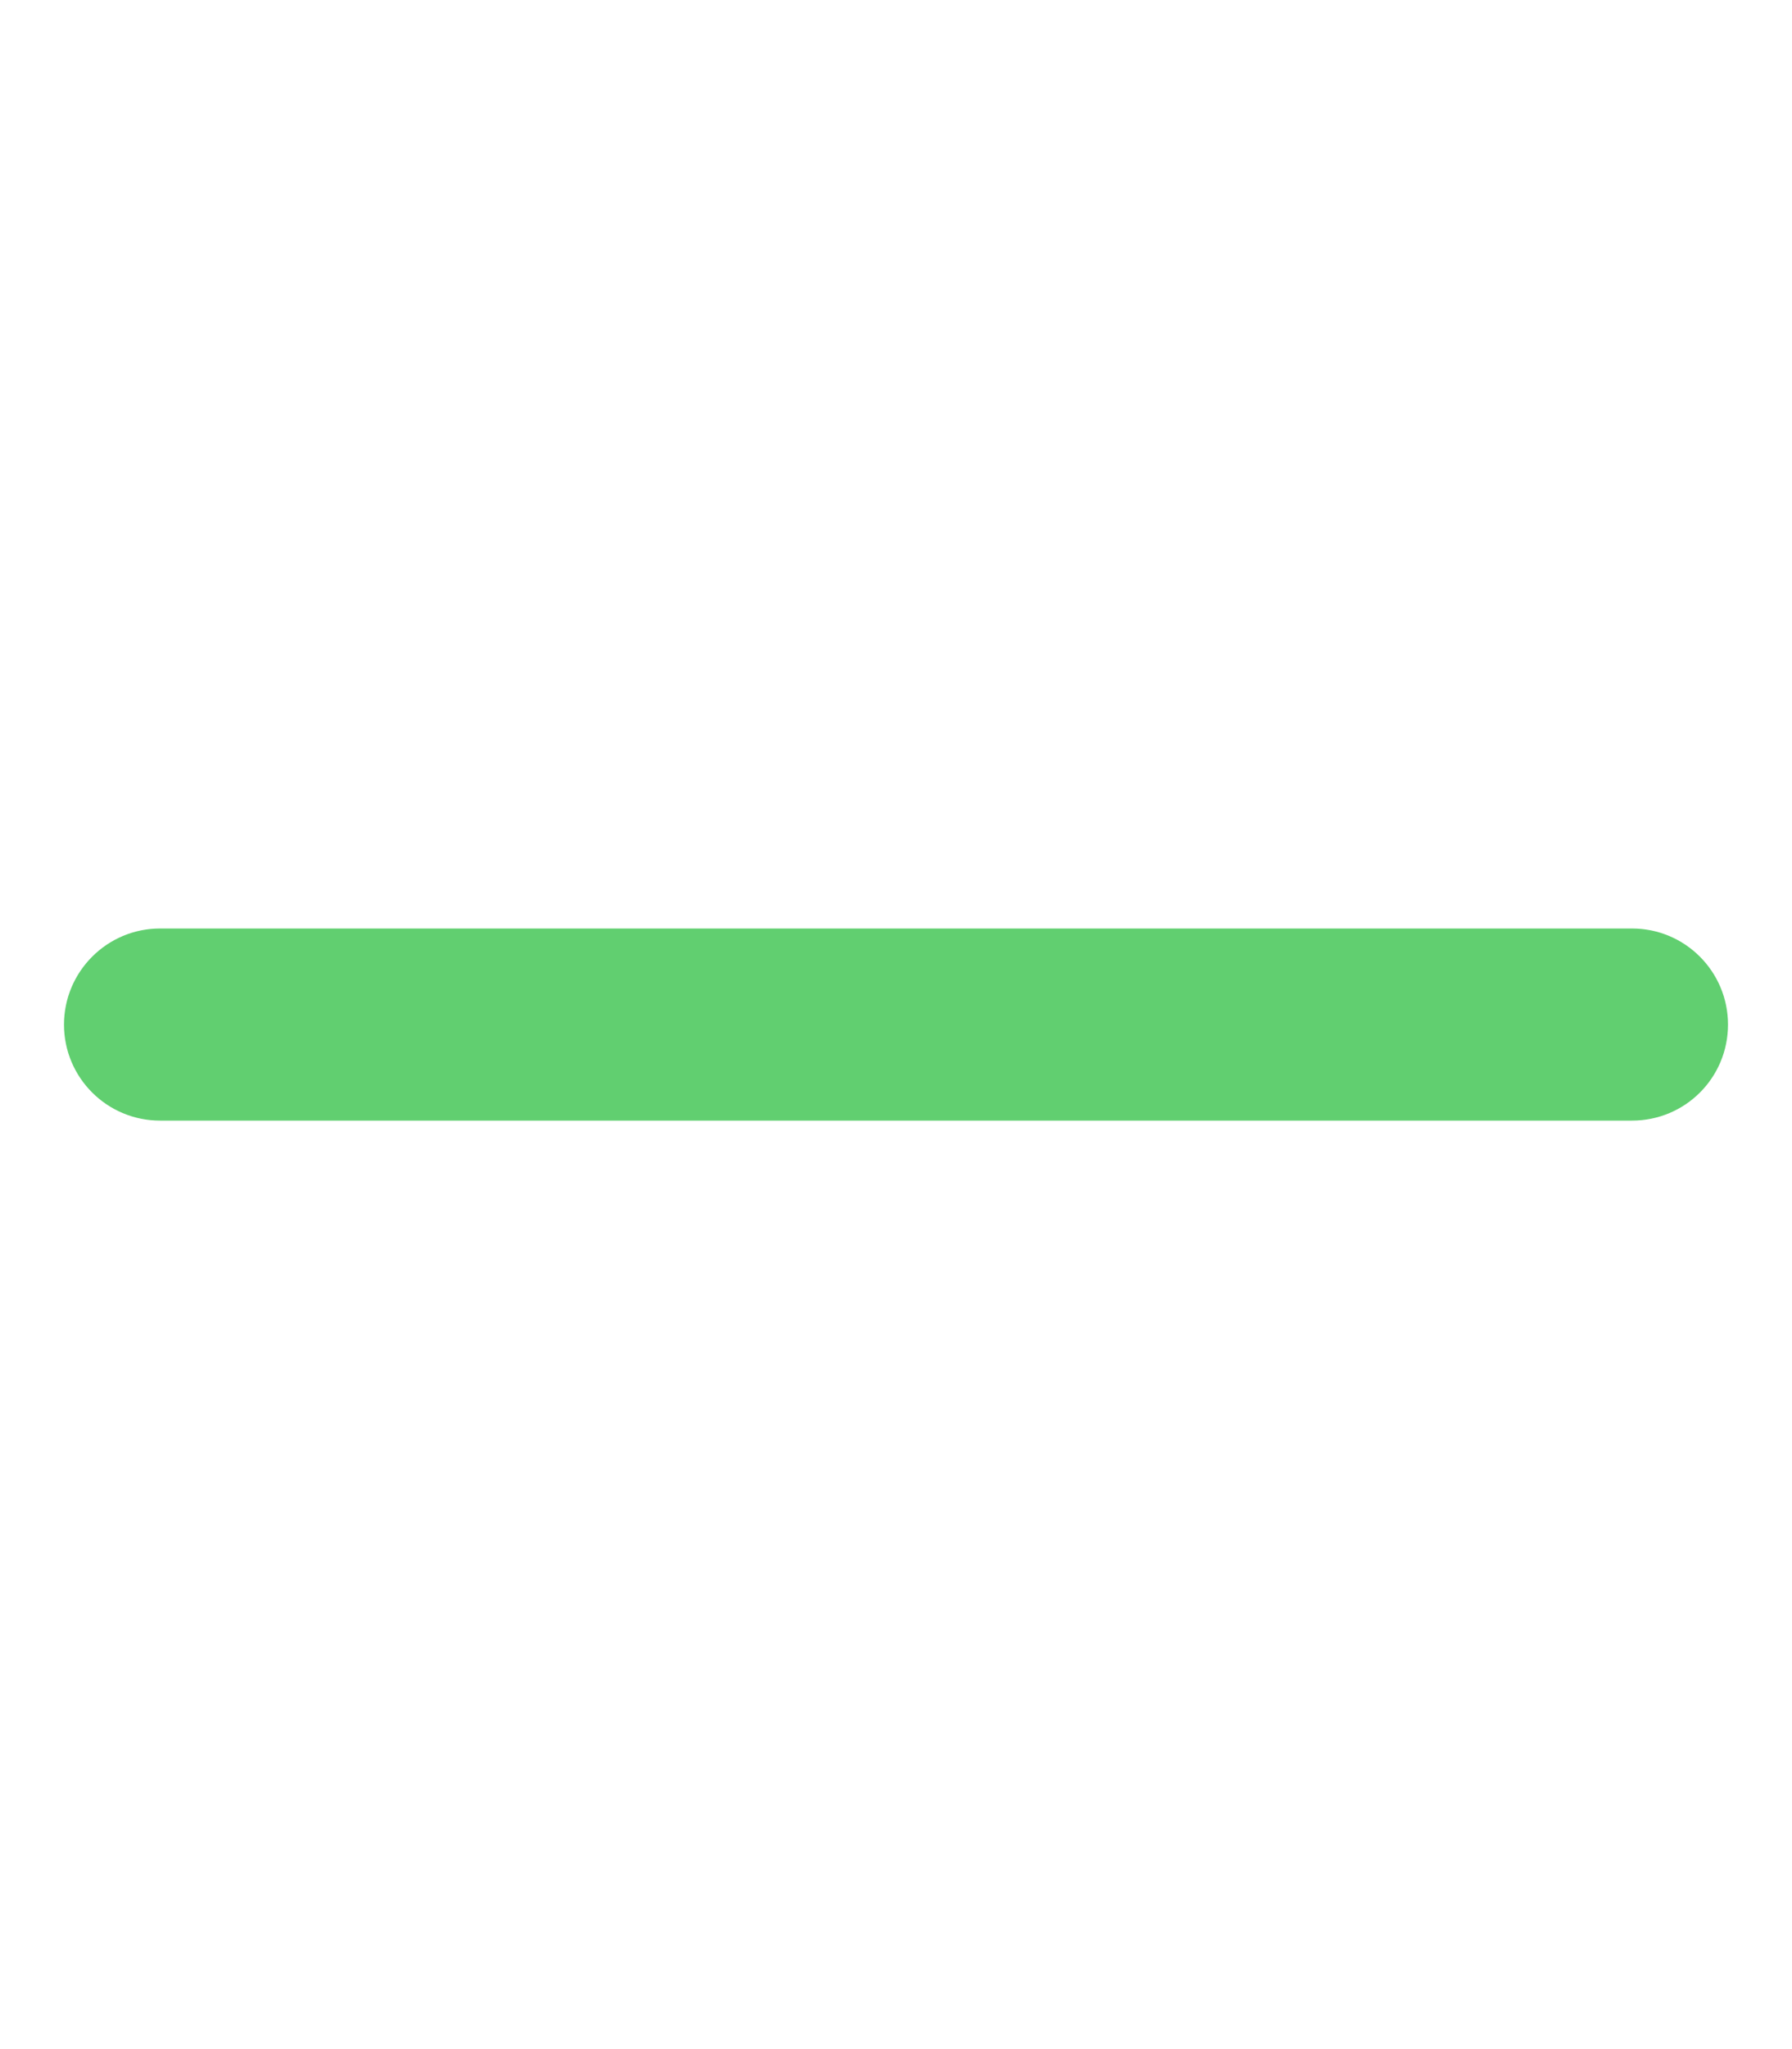 <svg xmlns="http://www.w3.org/2000/svg" viewBox="0 0 448 512" fill="#61cf70"><!--! Font Awesome Pro 6.2.0 by @fontawesome - https://fontawesome.com License - https://fontawesome.com/license (Commercial License) Copyright 2022 Fonticons, Inc. --><path d="M432 256C432 269.3 421.3 280 408 280H40c-13.25 0-24-10.74-24-23.99C16 242.8 26.75 232 40 232h368C421.3 232 432 242.8 432 256z"/></svg>